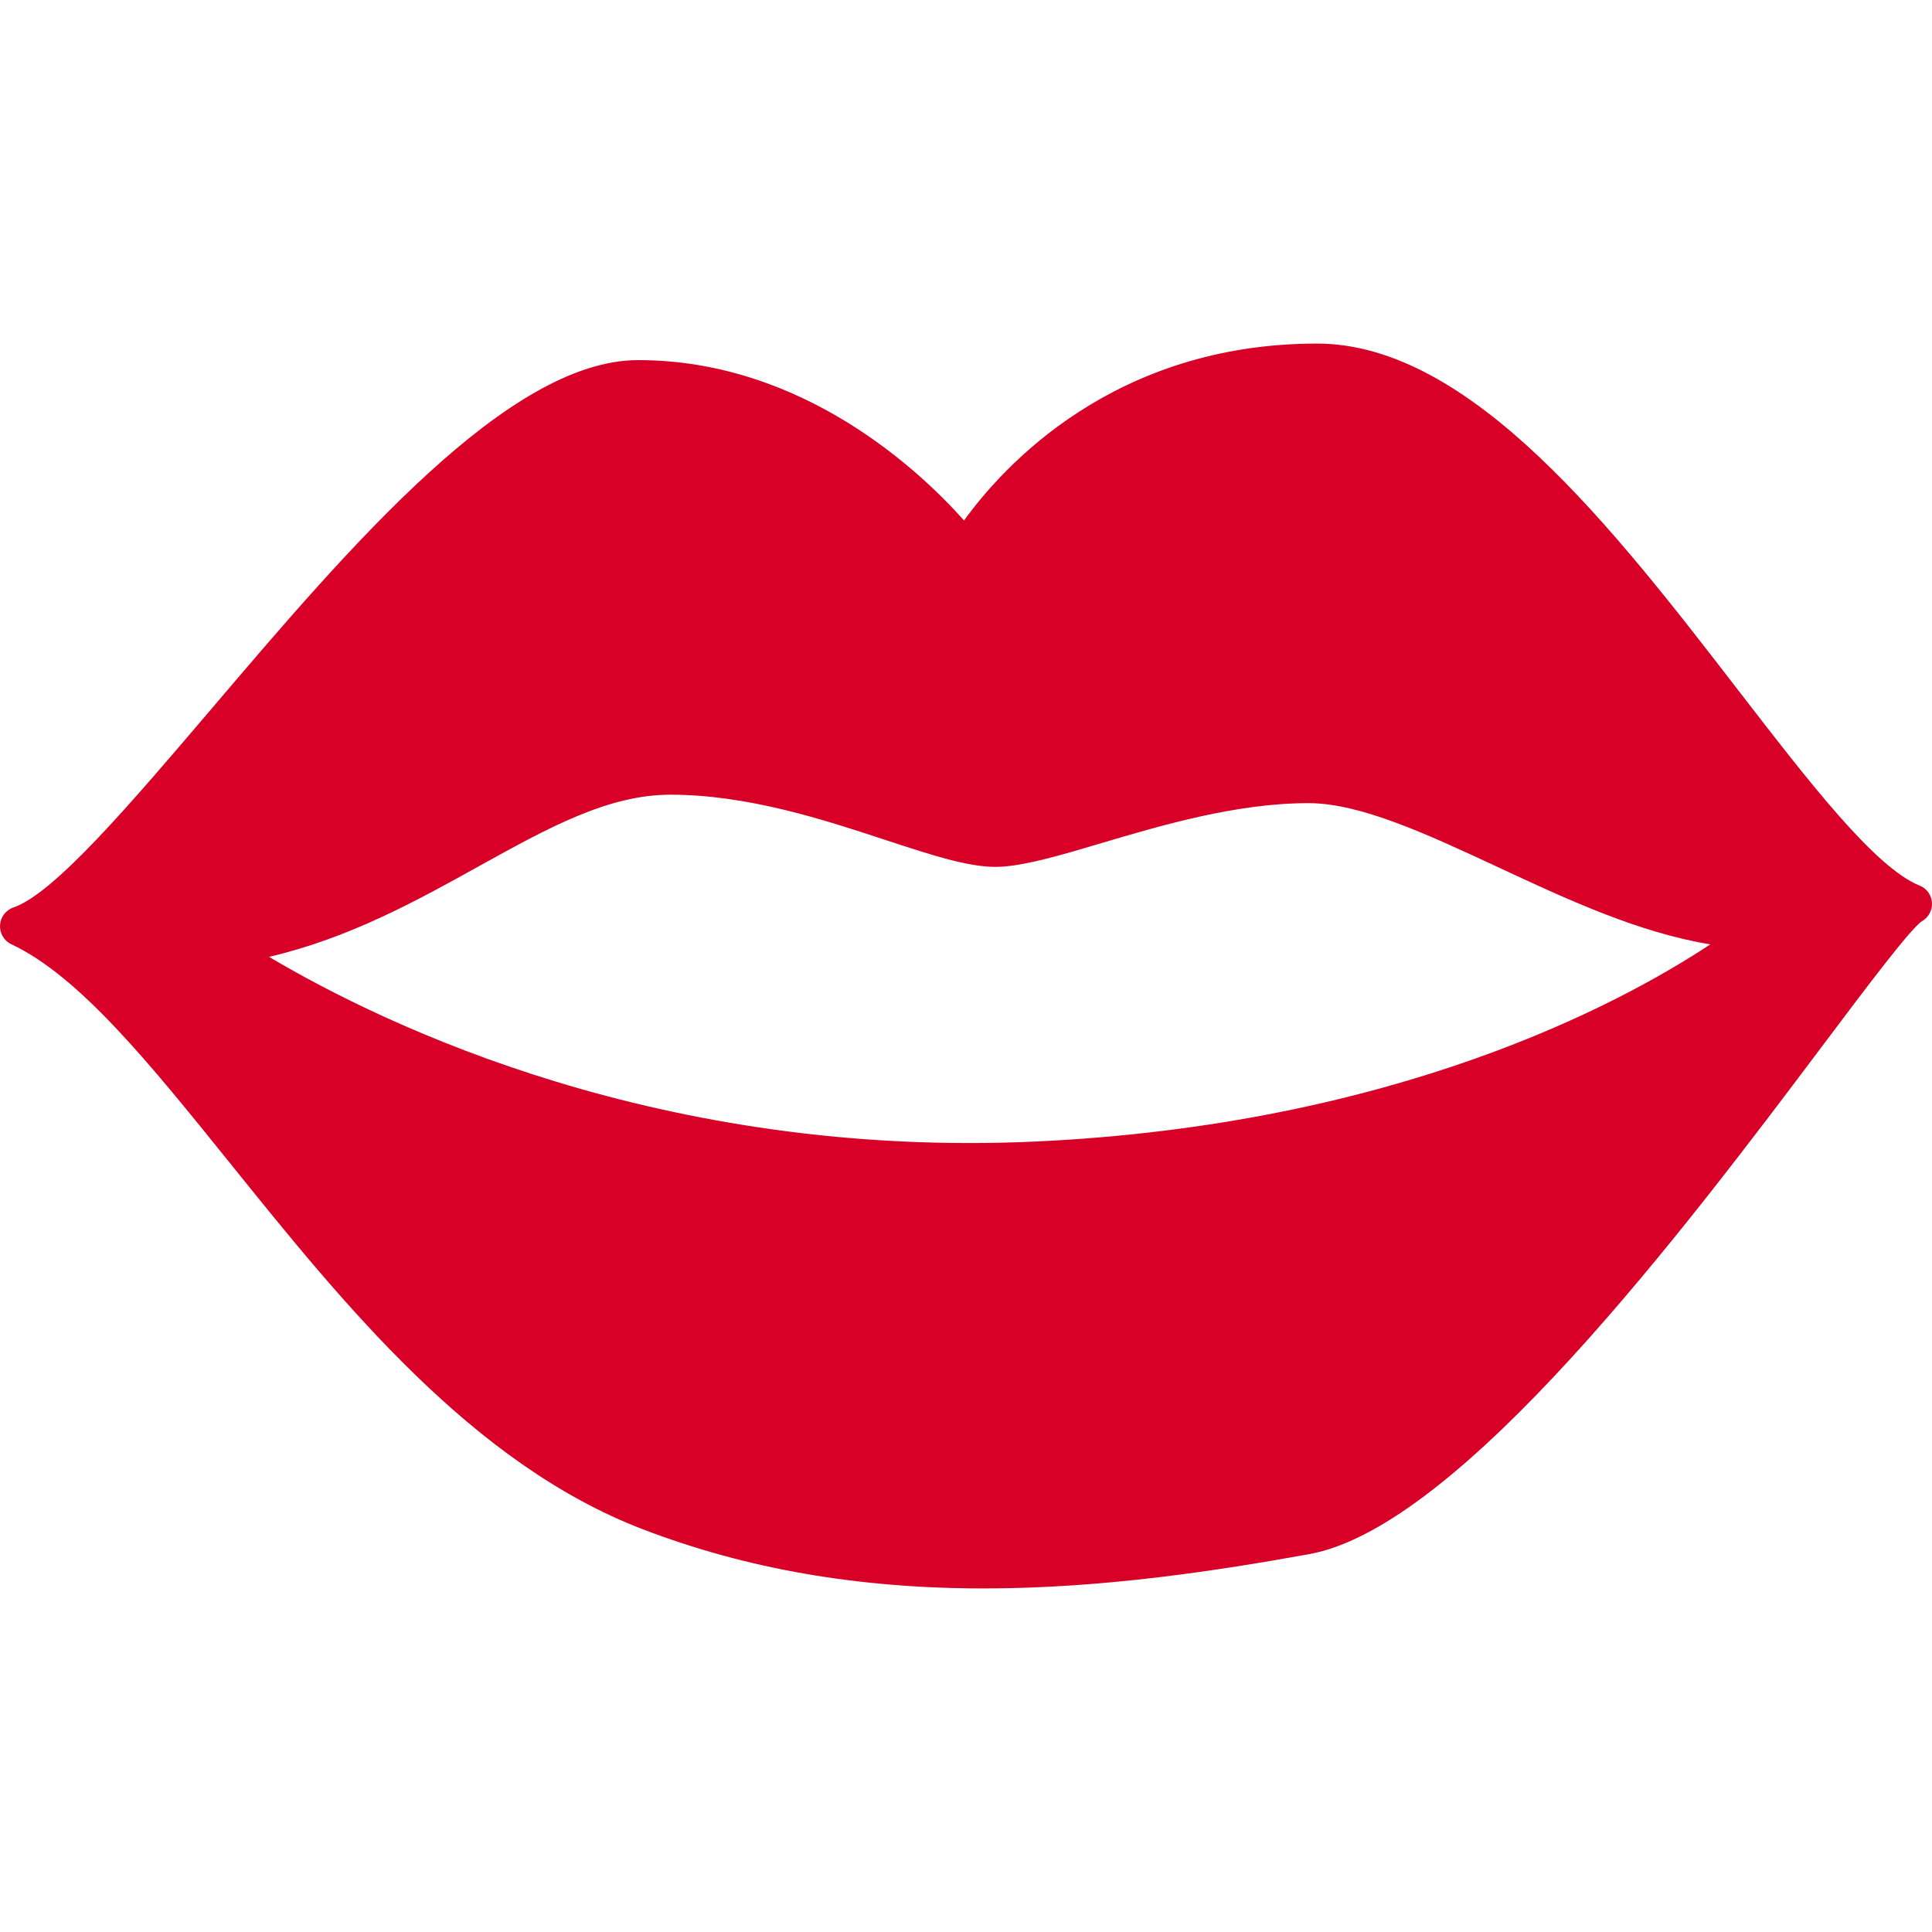 <?xml version="1.0" encoding="iso-8859-1"?>
<!-- Generator: Adobe Illustrator 16.0.0, SVG Export Plug-In . SVG Version: 6.00 Build 0)  -->
<!DOCTYPE svg PUBLIC "-//W3C//DTD SVG 1.1//EN" "http://www.w3.org/Graphics/SVG/1.1/DTD/svg11.dtd">
<svg xmlns="http://www.w3.org/2000/svg" xmlns:xlink="http://www.w3.org/1999/xlink" version="1.1" id="Capa_1" x="0px" y="0px" width="512px" height="512px" viewBox="0 0 380.731 380.731" style="enable-background:new 0 0 380.731 380.731;" xml:space="preserve">
<g>
	<path d="M378.27,174.512c-8.783-3.561-21.691-20.321-35.391-38.051c-24.84-32.23-53.004-68.753-83.352-68.753   c-40.097,0-61.975,24.353-69.544,34.862c-8.47-9.521-31.644-31.603-64.223-31.603c-25.578,0-56.763,36.611-84.247,68.911   c-15.871,18.63-30.859,36.227-38.864,38.952c-1.51,0.523-2.55,1.905-2.643,3.485c-0.093,1.586,0.784,3.085,2.237,3.765   c13.442,6.338,27.222,23.446,43.175,43.245c22.319,27.722,47.625,59.139,81.238,72.035c20.466,7.843,42.46,11.666,67.266,11.666   c23.731,0,46.725-3.626,64.095-6.763c29.86-5.415,74.511-64.763,101.175-100.234c8.517-11.34,17.336-23.057,19.555-24.486   c1.289-0.738,2.08-2.167,1.975-3.666C380.629,176.376,379.688,175.069,378.27,174.512z M337.047,186.101   c-17.742,11.729-62.102,35.599-133.15,38.865c-73.424,3.322-127.648-22.621-150.874-36.401   c15.812-3.689,29.221-11.125,41.281-17.823c13.675-7.581,25.497-14.134,37.824-14.134c15.244,0,30.267,4.938,42.333,8.911   c9.684,3.189,17.369,5.688,23.011,5.27c5.077-0.337,11.805-2.324,19.589-4.642c11.84-3.509,26.584-7.877,40.793-7.877   c10.213,0,23.308,6.083,37.168,12.531C308.779,177.225,322.918,183.801,337.047,186.101z" fill="#D80027"/>
</g>
<g>
</g>
<g>
</g>
<g>
</g>
<g>
</g>
<g>
</g>
<g>
</g>
<g>
</g>
<g>
</g>
<g>
</g>
<g>
</g>
<g>
</g>
<g>
</g>
<g>
</g>
<g>
</g>
<g>
</g>
</svg>
